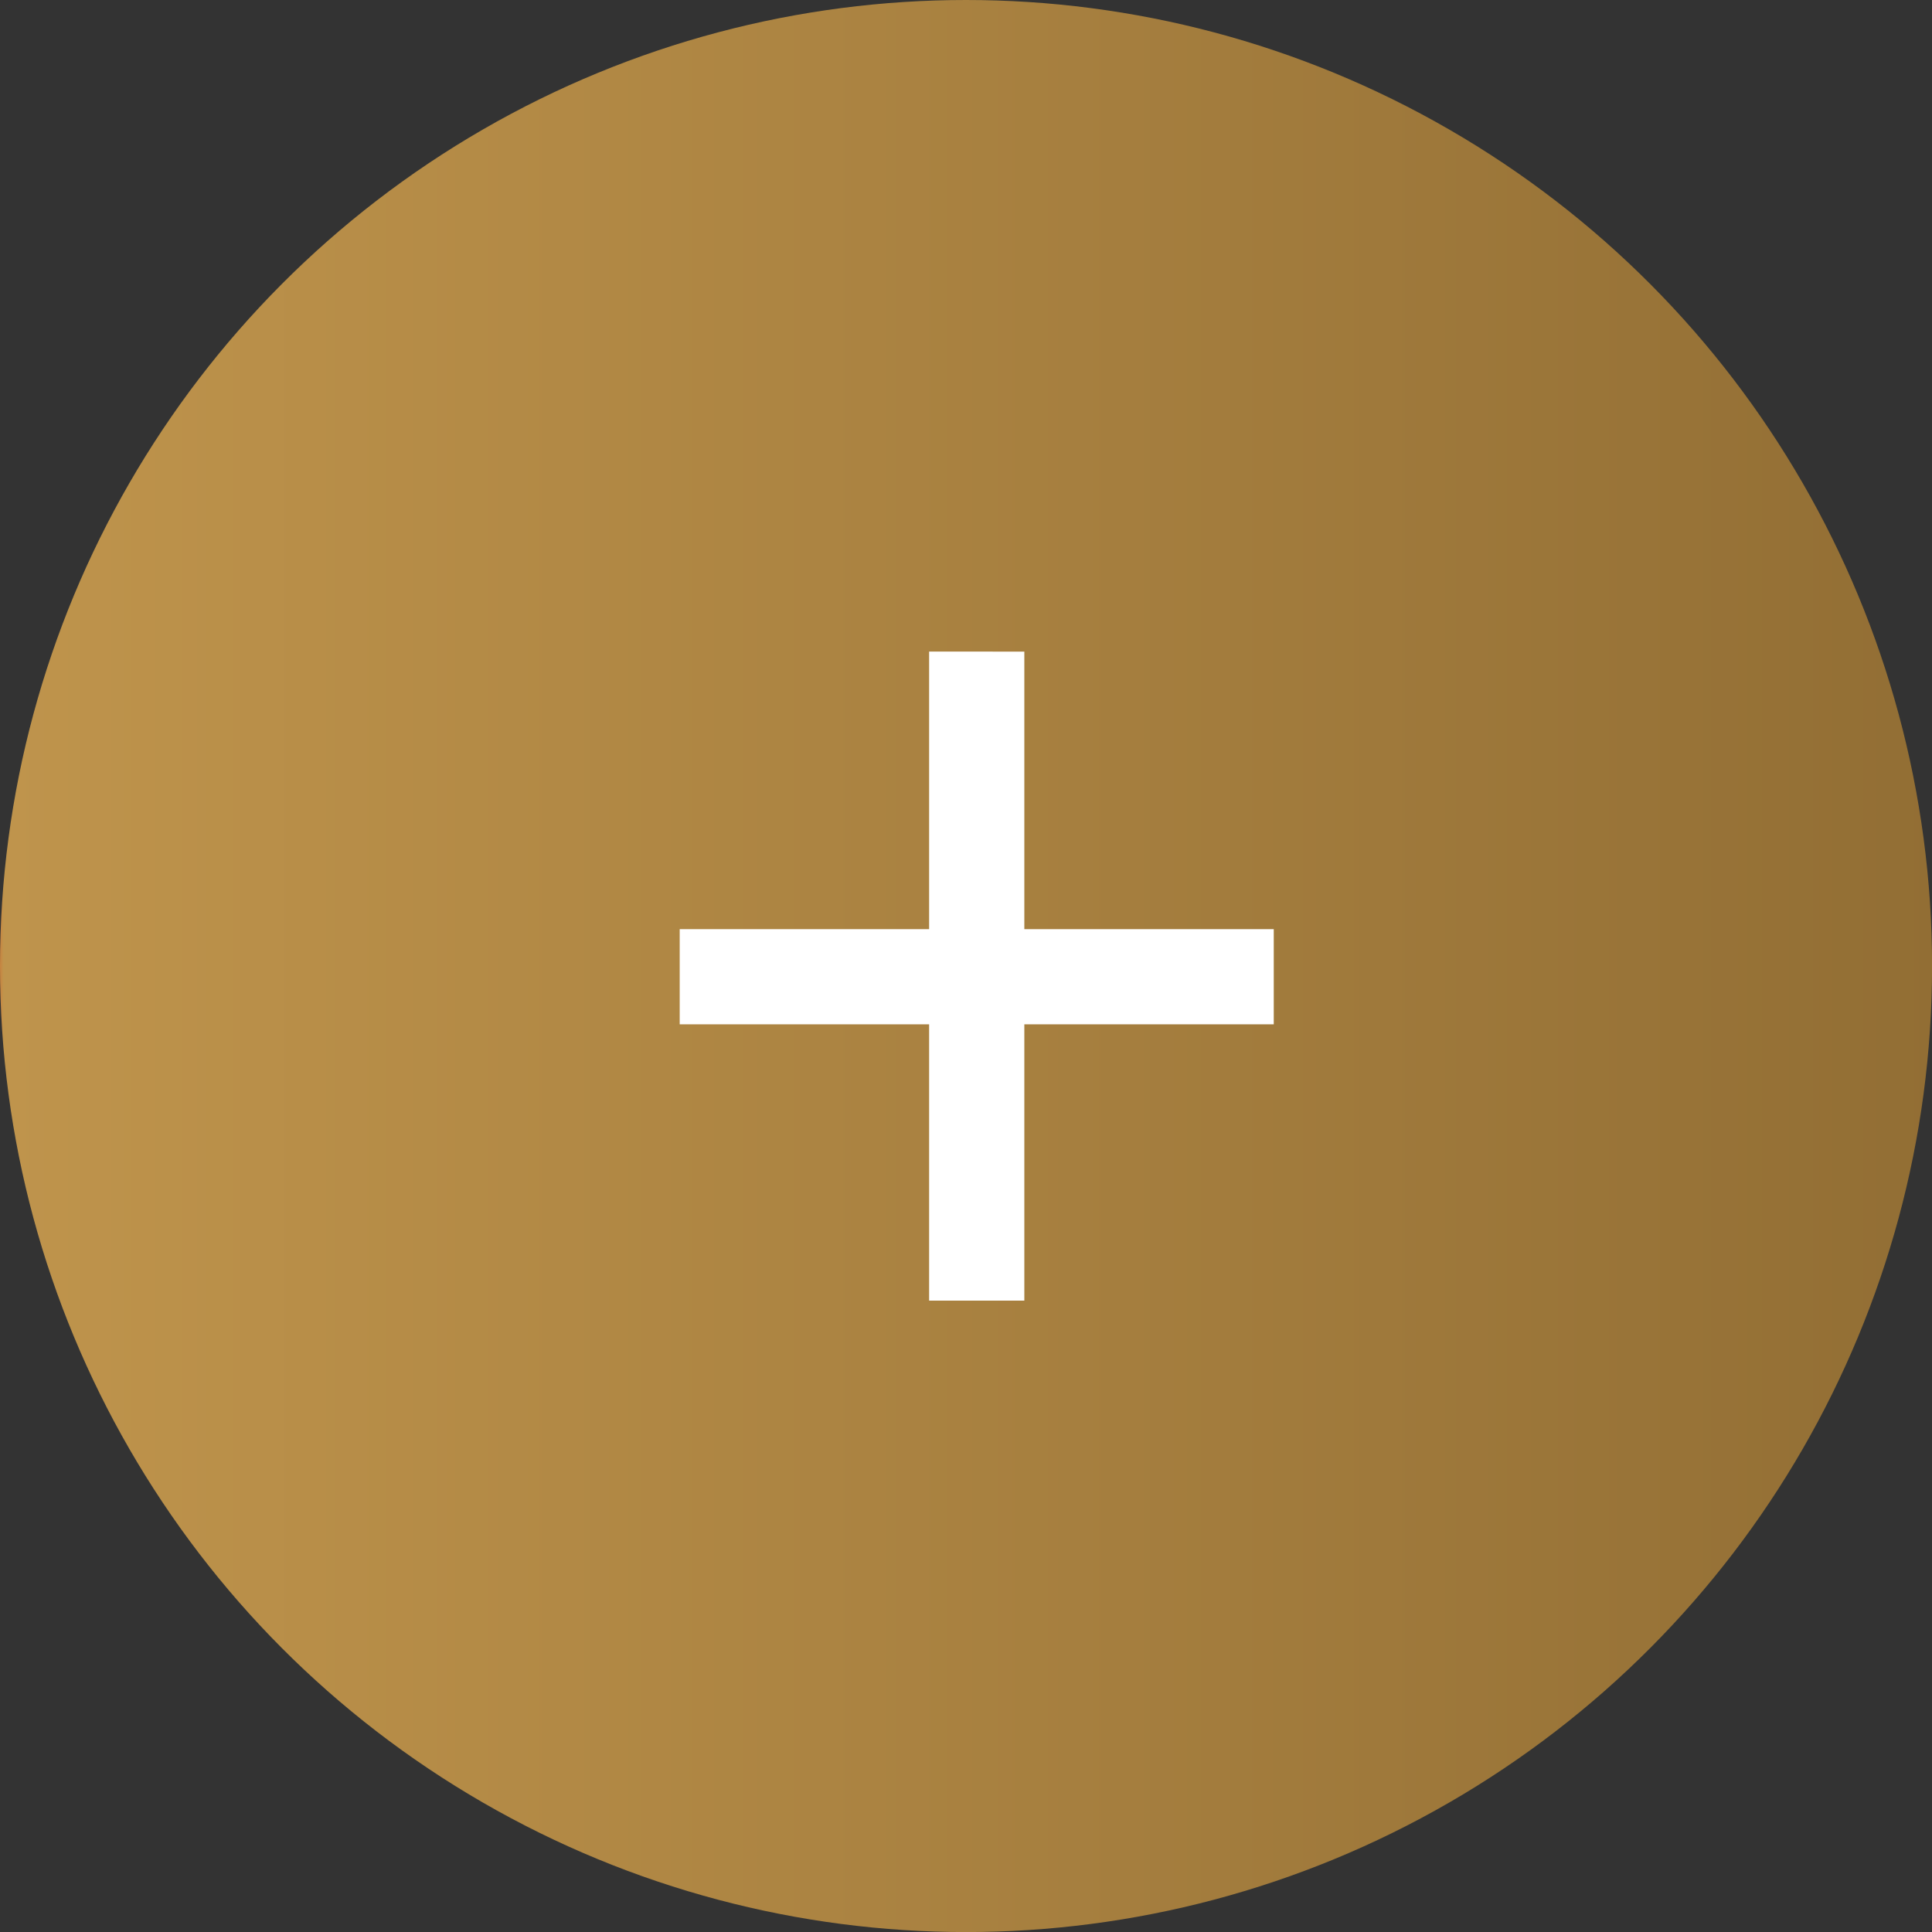 <svg xmlns="http://www.w3.org/2000/svg" xmlns:xlink="http://www.w3.org/1999/xlink" width="33.137" height="33.138" viewBox="0 0 33.137 33.138">
  <rect x="0" y="0" width="33.137" height="33.138" fill="#333333" stroke="none"/>
  <defs>
    <linearGradient id="linear-gradient" y1="0.5" x2="1" y2="0.5" gradientUnits="objectBoundingBox">
      <stop offset="0" stop-color="#d76327"/>
      <stop offset="0.006" stop-color="#bf944c"/>
      <stop offset="1" stop-color="#926e34"/>
    </linearGradient>
  </defs>
  <g id="Group_40" data-name="Group 40" transform="translate(-156.531 -9180.9)">
    <circle id="Ellipse_4" data-name="Ellipse 4" cx="16.569" cy="16.569" r="16.569" transform="translate(156.531 9180.9)" fill="url(#linear-gradient)"/>
    <g id="Group_39" data-name="Group 39">
      <path id="Path_123" data-name="Path 123" d="M174.1,9196.837h4.278v1.632H174.1v4.739h-1.633v-4.739h-4.278v-1.632h4.278v-4.761H174.1Z" fill="#fff"/>
    </g>
  </g>
</svg>
